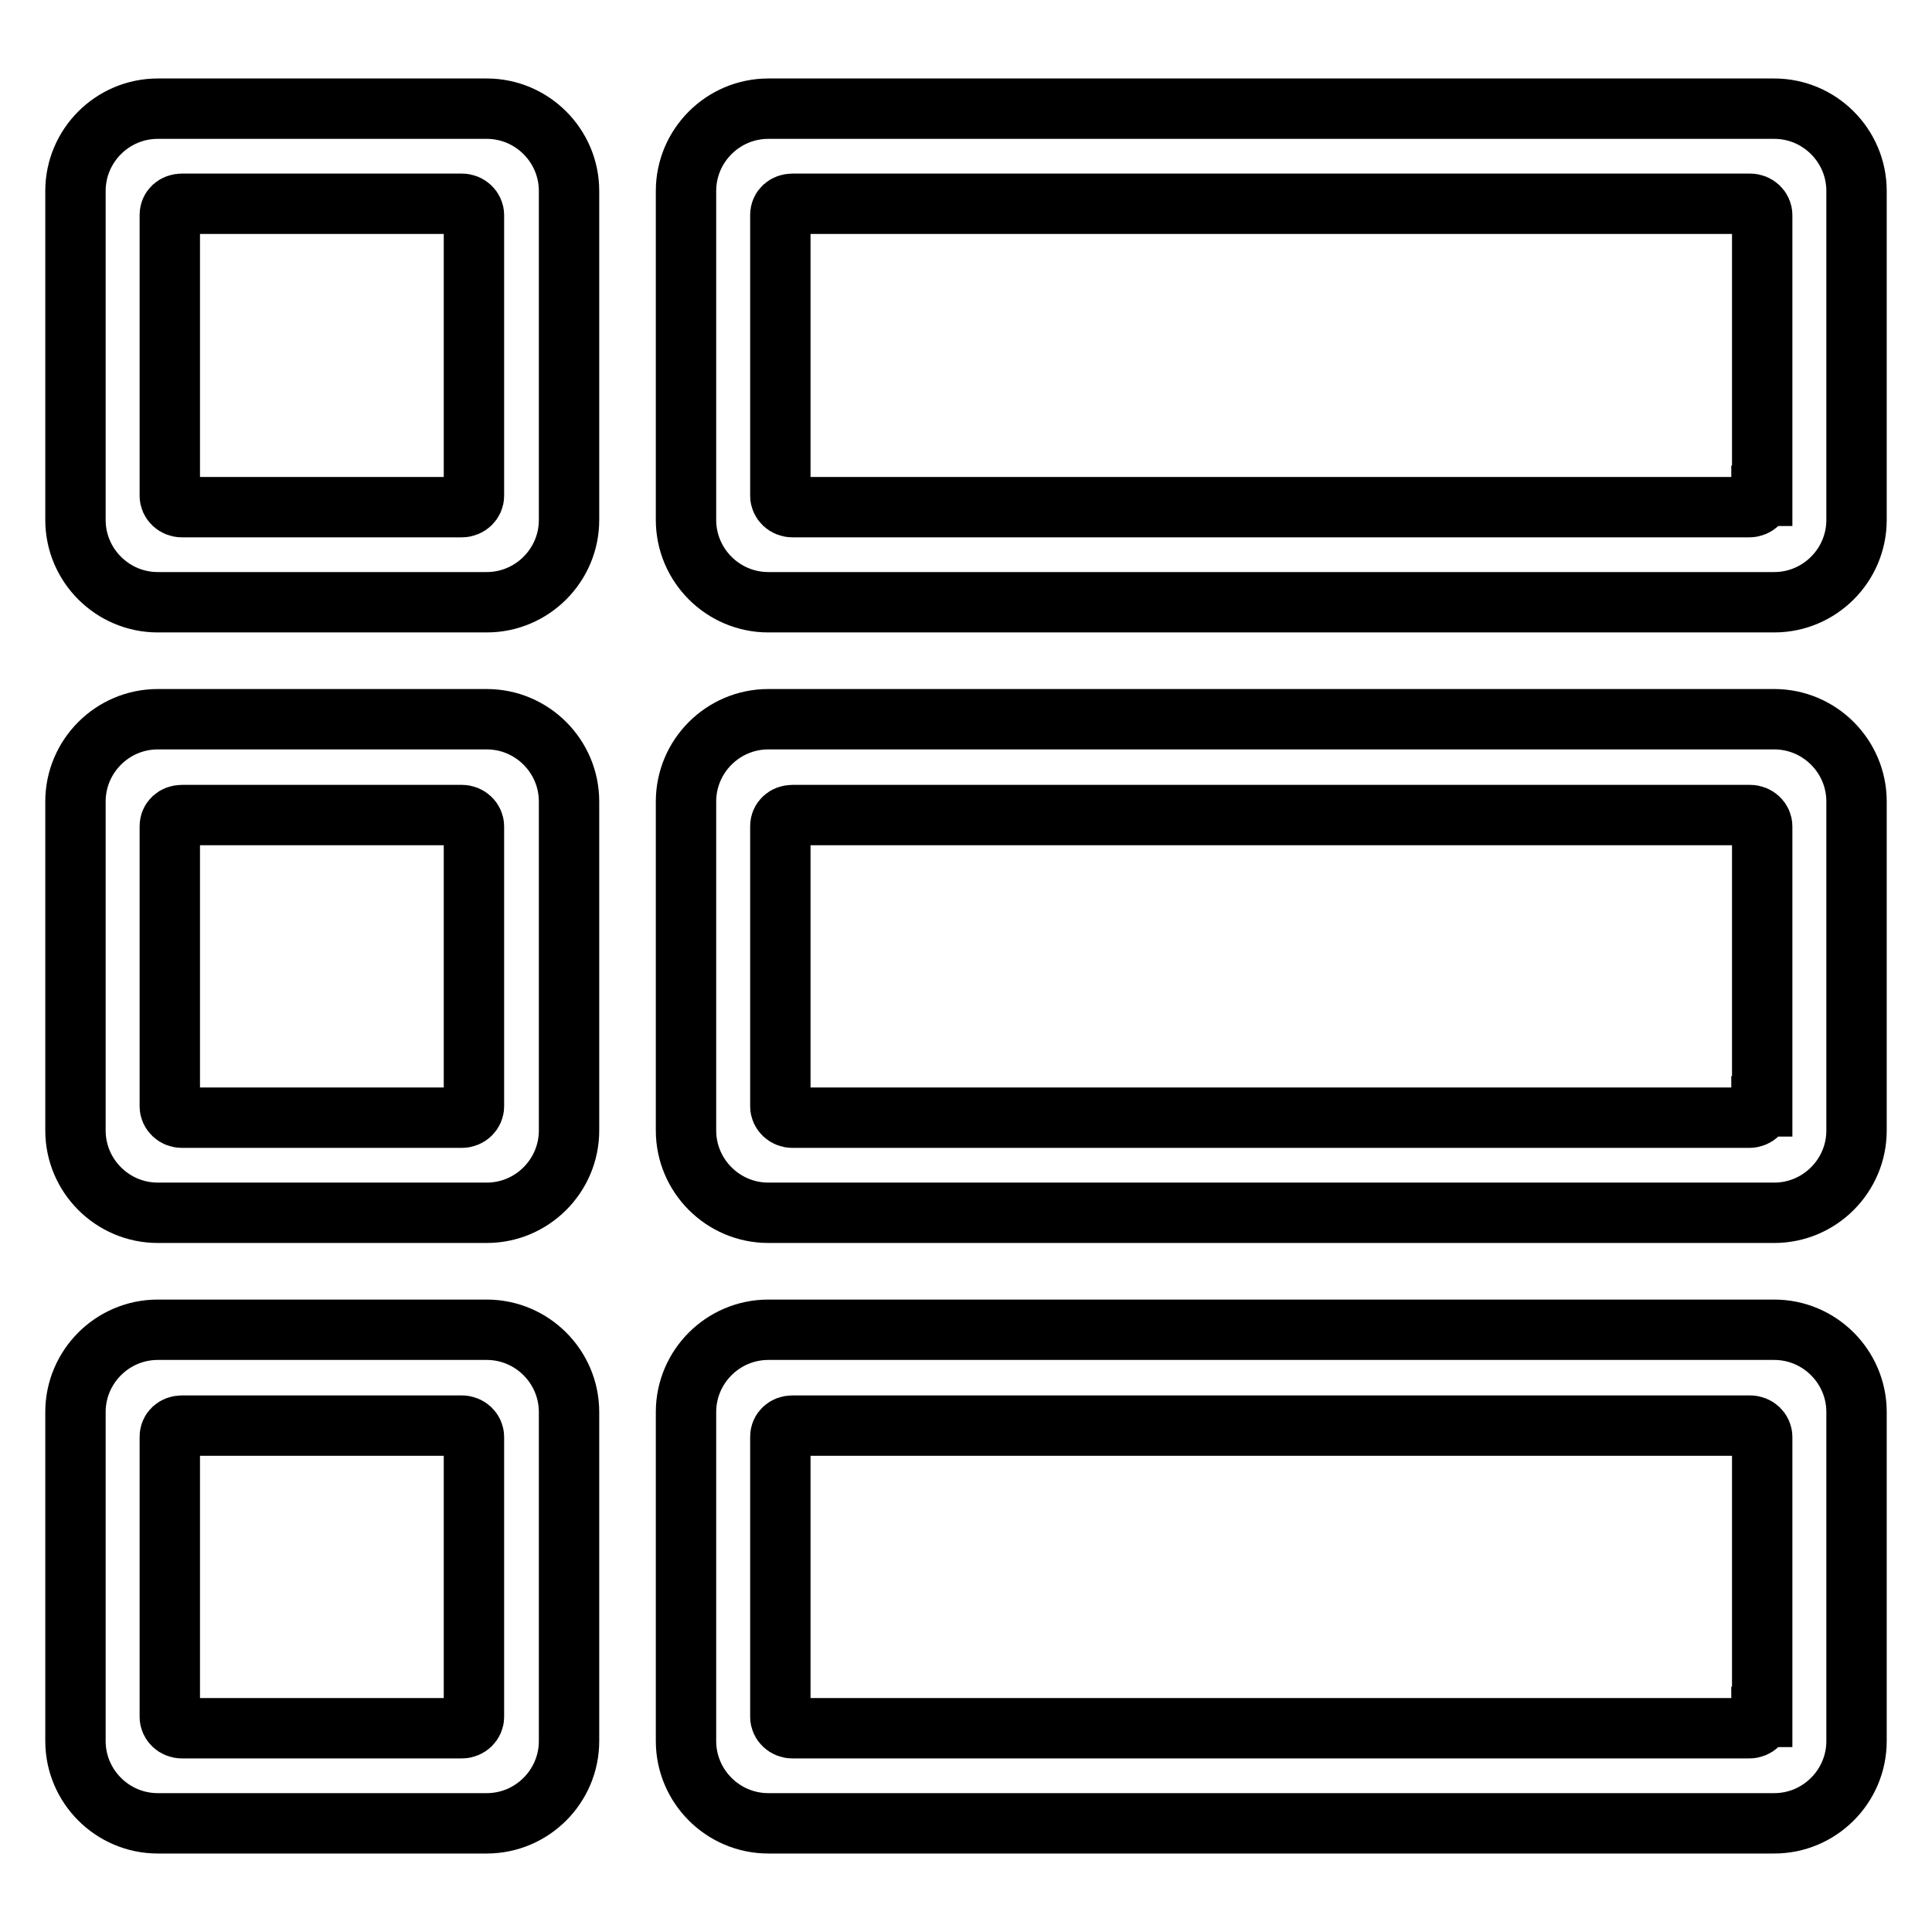 <?xml version="1.0" encoding="utf-8"?>
<!-- Svg Vector Icons : http://www.onlinewebfonts.com/icon -->
<!DOCTYPE svg PUBLIC "-//W3C//DTD SVG 1.1//EN" "http://www.w3.org/Graphics/SVG/1.1/DTD/svg11.dtd">
<svg version="1.1" xmlns="http://www.w3.org/2000/svg" xmlns:xlink="http://www.w3.org/1999/xlink" x="0px" y="0px" viewBox="0 0 256 256" enable-background="new 0 0 256 256" xml:space="preserve">
<g> <path stroke-width="8" fill-opacity="0" stroke="#000000"  d="M64.5,14.4H20.9c-6,0-10.9,4.9-10.9,10.9v43.6c0,6,4.9,10.9,10.9,10.9h43.6c6,0,10.9-4.9,10.9-10.9V25.3 C75.4,19.3,70.5,14.4,64.5,14.4z M62.8,65.7c0,0.8-0.7,1.5-1.6,1.5H24.1c-0.9,0-1.6-0.7-1.6-1.5V28.5c0-0.9,0.7-1.5,1.6-1.5h37.1 c0.9,0,1.6,0.7,1.6,1.5V65.7z M64.5,95.3H20.9c-6,0-10.9,4.9-10.9,10.9v43.6c0,6,4.9,10.9,10.9,10.9h43.6c6,0,10.9-4.9,10.9-10.9 v-43.6C75.4,100.2,70.5,95.3,64.5,95.3L64.5,95.3z M62.8,146.6c0,0.8-0.7,1.5-1.6,1.5H24.1c-0.9,0-1.6-0.7-1.6-1.5v-37.1 c0-0.9,0.7-1.5,1.6-1.5h37.1c0.9,0,1.6,0.7,1.6,1.5V146.6L62.8,146.6z M64.5,176.2H20.9c-6,0-10.9,4.9-10.9,10.9v43.6 c0,6,4.9,10.9,10.9,10.9h43.6c6,0,10.9-4.9,10.9-10.9v-43.6C75.4,181.1,70.5,176.2,64.5,176.2L64.5,176.2z M62.8,227.5 c0,0.8-0.7,1.5-1.6,1.5H24.1c-0.9,0-1.6-0.7-1.6-1.5v-37.1c0-0.9,0.7-1.5,1.6-1.5h37.1c0.9,0,1.6,0.7,1.6,1.5V227.5L62.8,227.5z  M235.1,14.4H101.8c-6,0-10.9,4.9-10.9,10.9v43.6c0,6,4.9,10.9,10.9,10.9h133.3c6,0,10.9-4.9,10.9-10.9V25.3 C246,19.3,241.1,14.4,235.1,14.4L235.1,14.4z M233.4,65.7c0,0.8-0.7,1.5-1.6,1.5H105c-0.9,0-1.6-0.7-1.6-1.5V28.5 c0-0.9,0.7-1.5,1.6-1.5h126.9c0.9,0,1.6,0.7,1.6,1.5V65.7z M235.1,95.3H101.8c-6,0-10.9,4.9-10.9,10.9v43.6c0,6,4.9,10.9,10.9,10.9 h133.3c6,0,10.9-4.9,10.9-10.9v-43.6C246,100.2,241.1,95.3,235.1,95.3L235.1,95.3z M233.4,146.6c0,0.8-0.7,1.5-1.6,1.5H105 c-0.9,0-1.6-0.7-1.6-1.5v-37.1c0-0.9,0.7-1.5,1.6-1.5h126.9c0.9,0,1.6,0.7,1.6,1.5V146.6L233.4,146.6z M235.1,176.2H101.8 c-6,0-10.9,4.9-10.9,10.9v43.6c0,6,4.9,10.9,10.9,10.9h133.3c6,0,10.9-4.9,10.9-10.9v-43.6C246,181.1,241.1,176.2,235.1,176.2 L235.1,176.2z M233.4,227.5c0,0.8-0.7,1.5-1.6,1.5H105c-0.9,0-1.6-0.7-1.6-1.5v-37.1c0-0.9,0.7-1.5,1.6-1.5h126.9 c0.9,0,1.6,0.7,1.6,1.5V227.5L233.4,227.5z"/></g>
</svg>